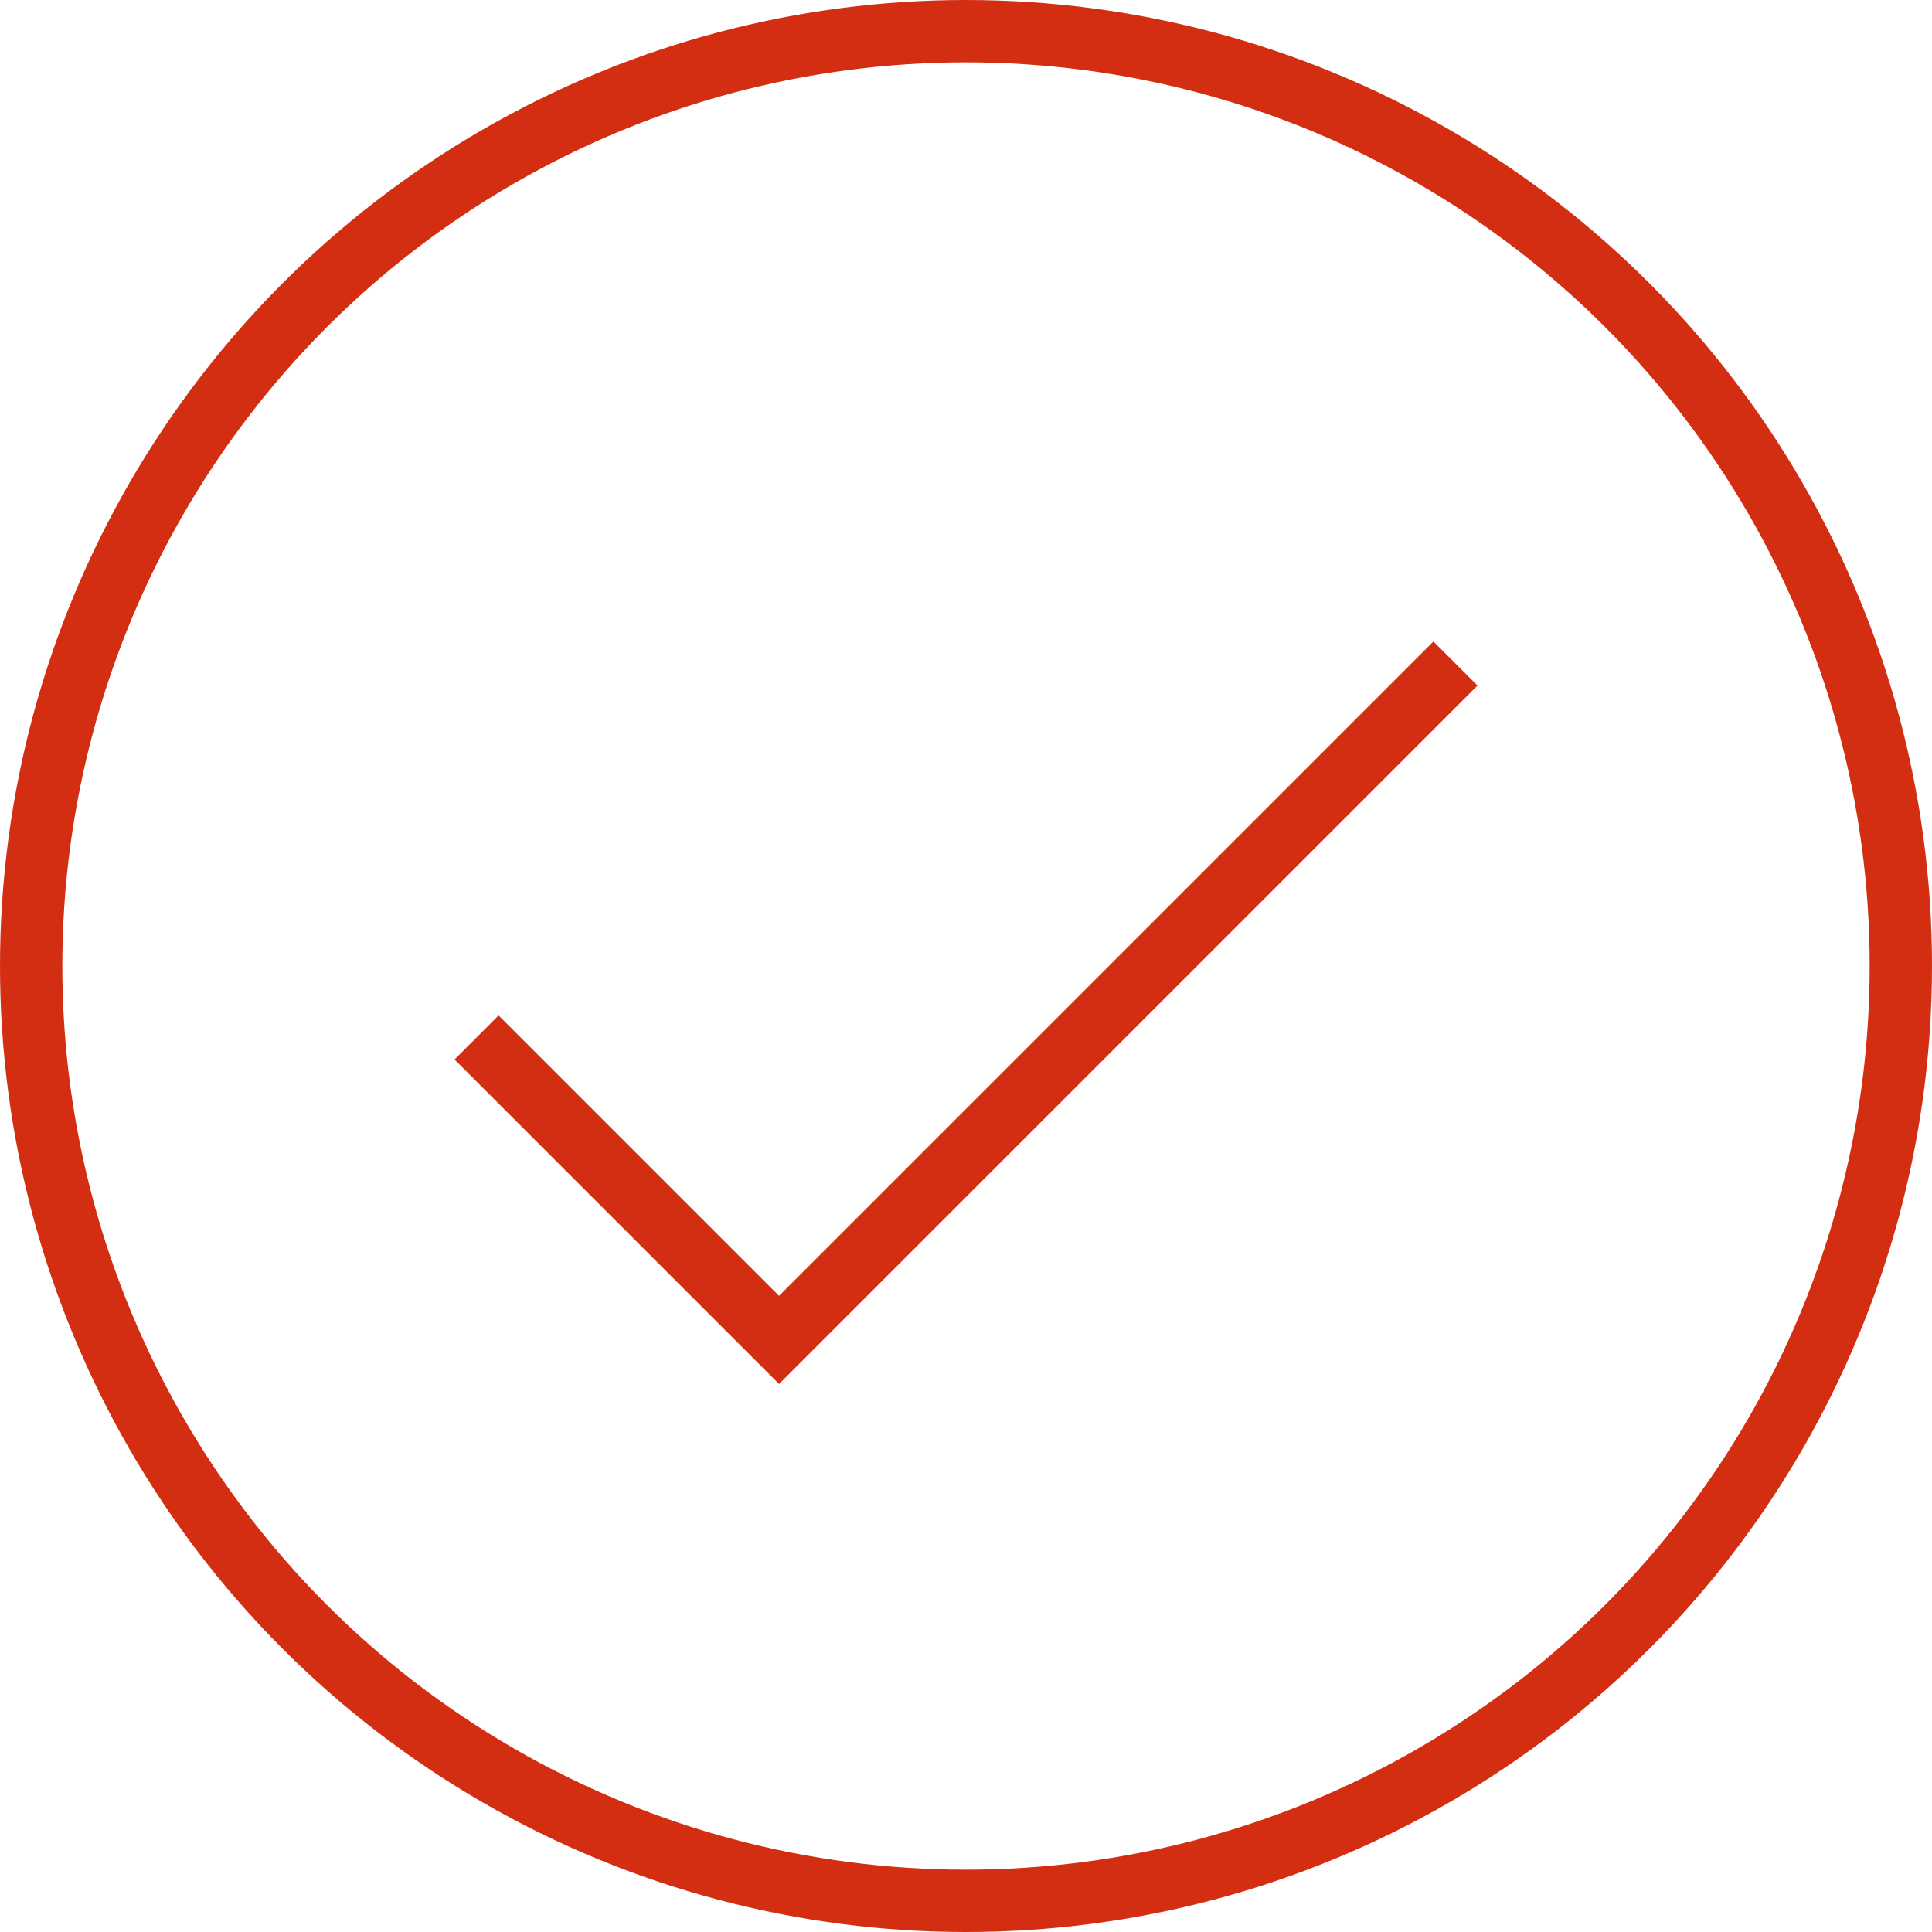 <svg width="62" height="62" viewBox="0 0 62 62" xmlns="http://www.w3.org/2000/svg">
    <g transform="translate(1 1)" stroke="#D42E12" stroke-width="2" fill="none" fill-rule="evenodd" stroke-linecap="square">
        <path d="m15 33 9 9 21-21"/>
        <circle cx="30" cy="30" r="30"/>
    </g>
</svg>
